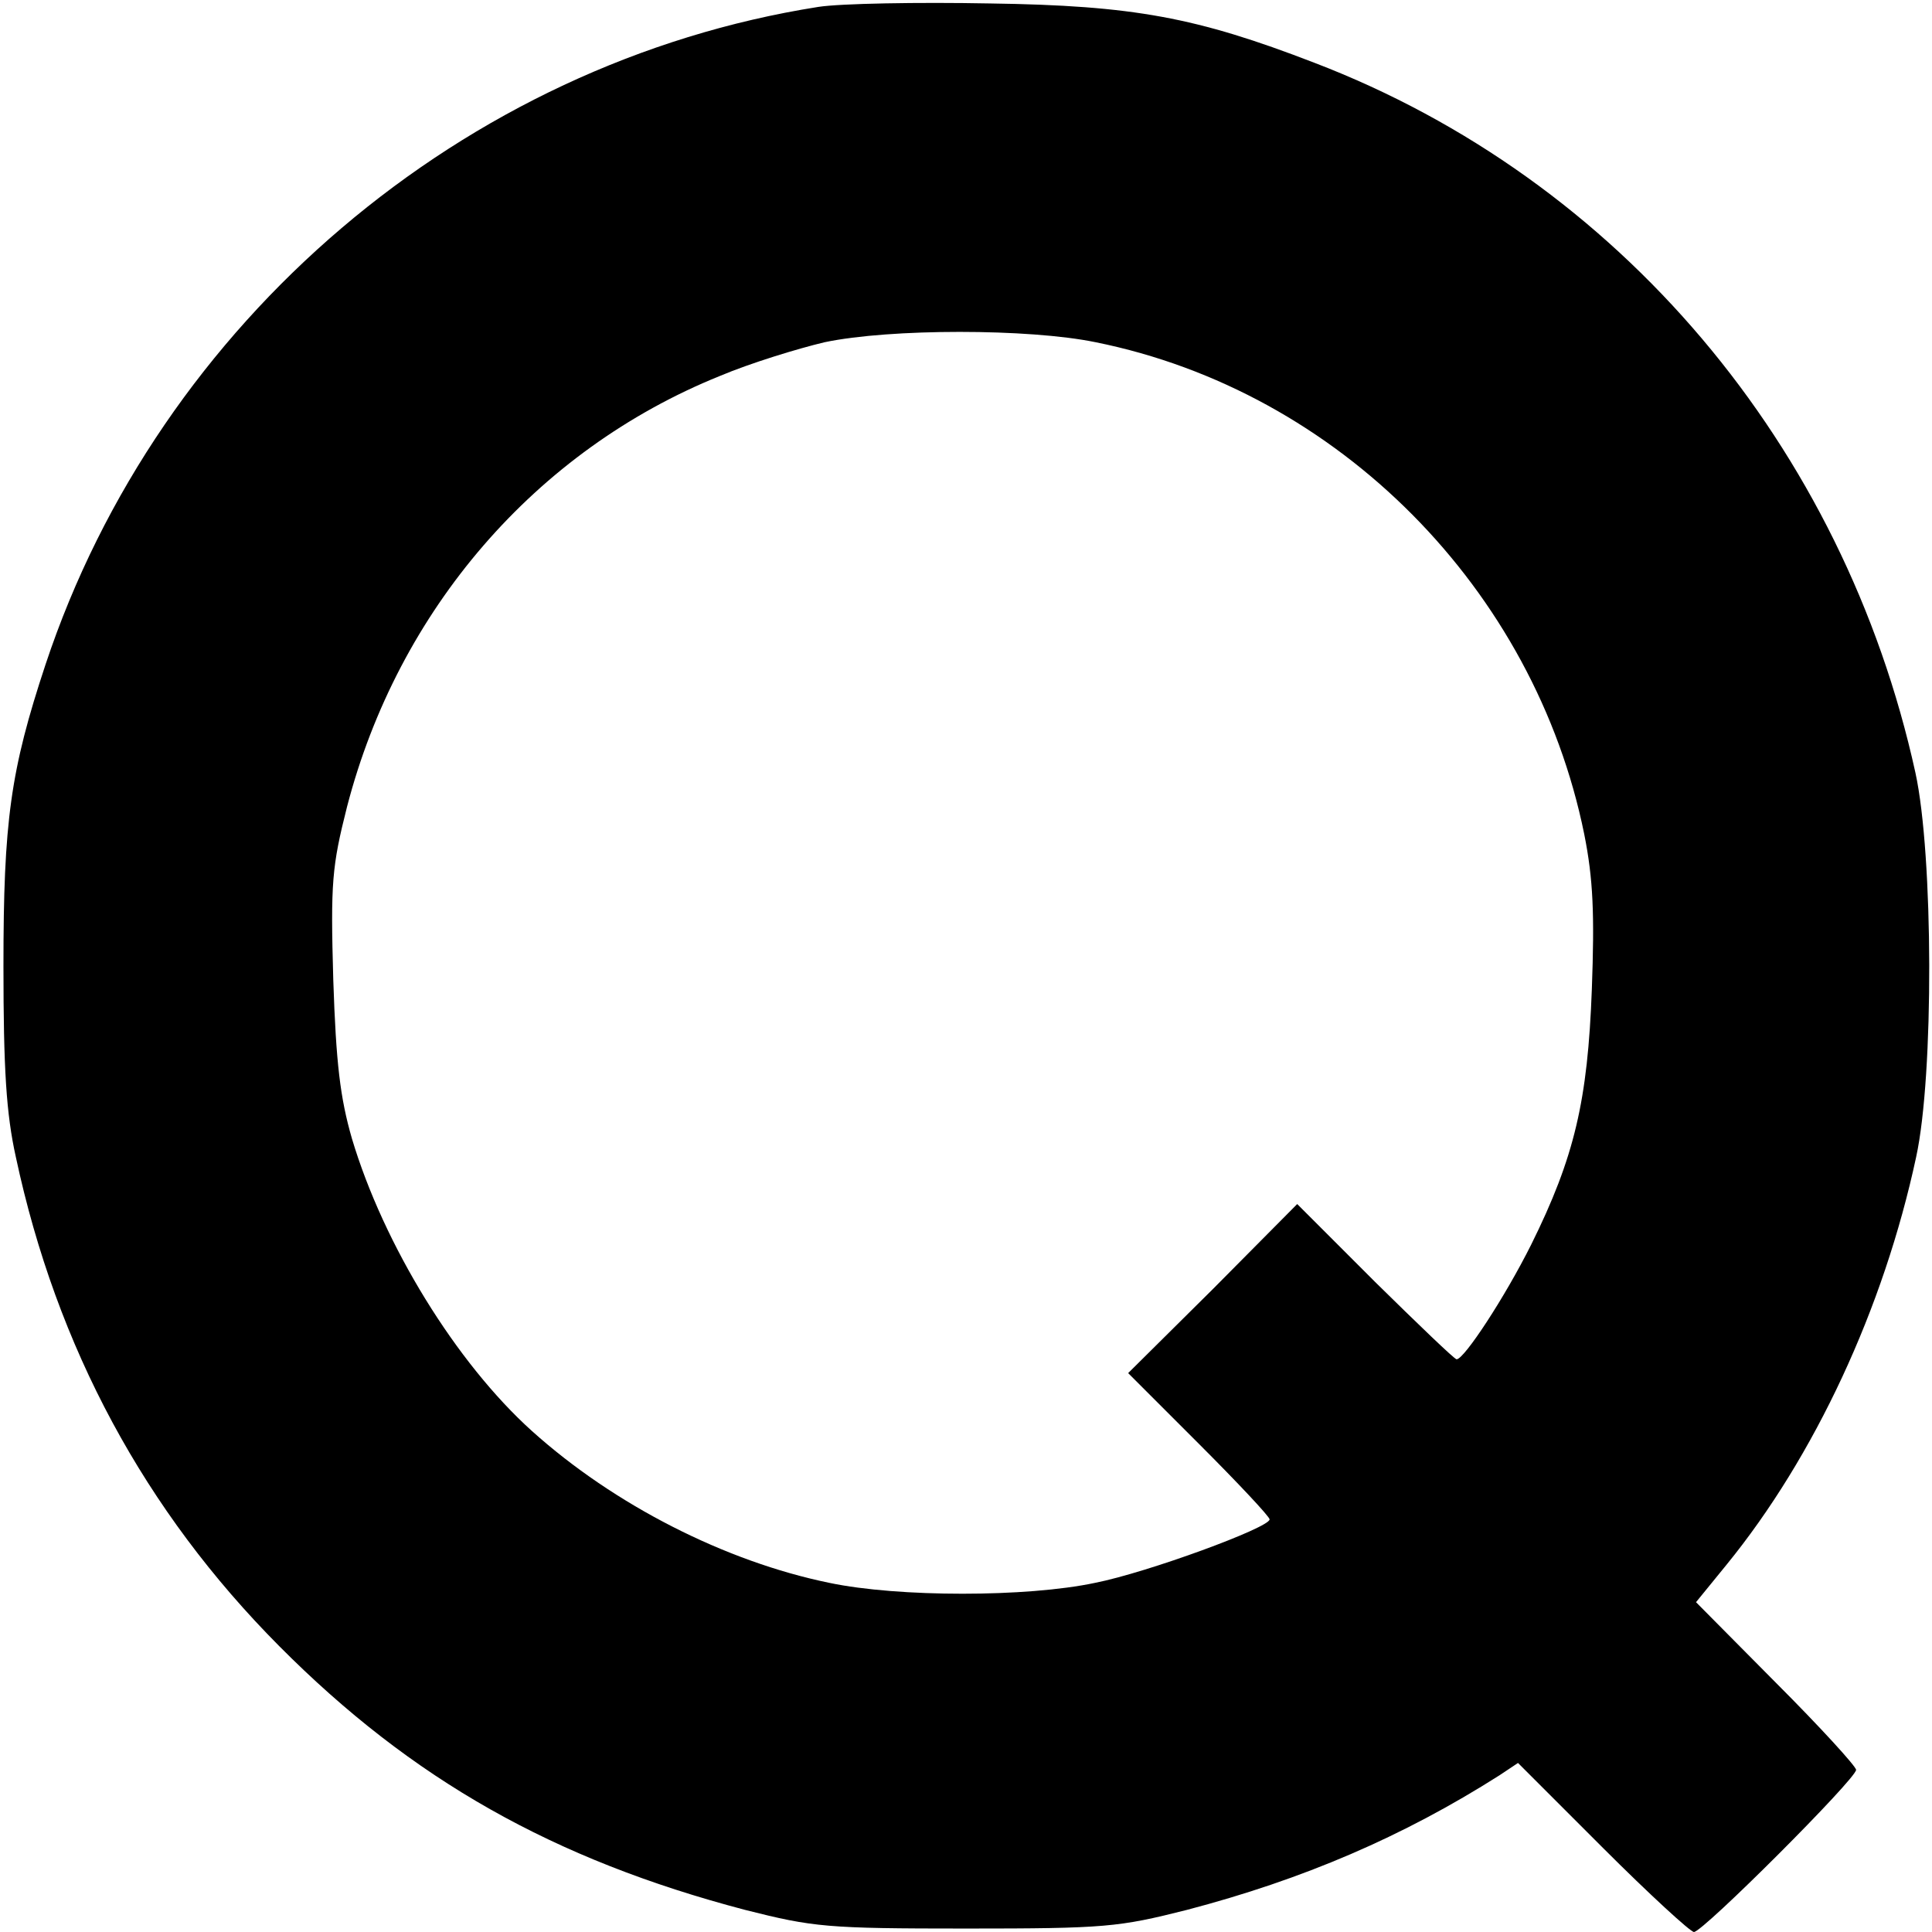 <?xml version="1.0" standalone="no"?>
<!DOCTYPE svg PUBLIC "-//W3C//DTD SVG 20010904//EN"
 "http://www.w3.org/TR/2001/REC-SVG-20010904/DTD/svg10.dtd">
<svg version="1.0" xmlns="http://www.w3.org/2000/svg"
 width="280pt" height="280pt" viewBox="0 0 280 280"
 preserveAspectRatio="xMidYMid meet">
<g transform="translate(0,280) scale(0.1,-0.1)"
fill="#000000" stroke="none">
<path d="M1186 2790 c-514 -81 -955 -456 -1120 -953 -51 -154 -61 -227 -61
-437 0 -149 4 -214 18 -277 59 -276 187 -513 382 -709 192 -193 397 -309 675
-382 99 -25 118 -27 320 -27 202 0 221 2 320 27 168 44 313 106 453 195 l27
18 123 -123 c67 -67 127 -122 132 -122 13 0 235 222 235 235 0 5 -52 62 -116
126 l-116 117 44 54 c128 157 228 372 275 591 26 119 25 438 -1 557 -104 474
-430 860 -871 1029 -171 66 -262 83 -470 86 -104 2 -217 0 -249 -5z m402 -486
c352 -71 636 -358 708 -713 13 -65 15 -116 11 -225 -6 -161 -25 -243 -88 -370
-38 -76 -97 -166 -108 -166 -3 0 -56 51 -118 112 l-113 113 -122 -123 -123
-122 103 -103 c56 -56 102 -105 102 -109 0 -12 -177 -77 -253 -92 -99 -21
-285 -21 -385 0 -151 31 -312 113 -431 220 -110 99 -215 270 -261 424 -17 59
-23 109 -27 230 -4 141 -2 164 20 251 74 285 273 516 540 624 45 19 114 40
152 49 95 20 296 20 393 0z"/>
</g>
</svg>
